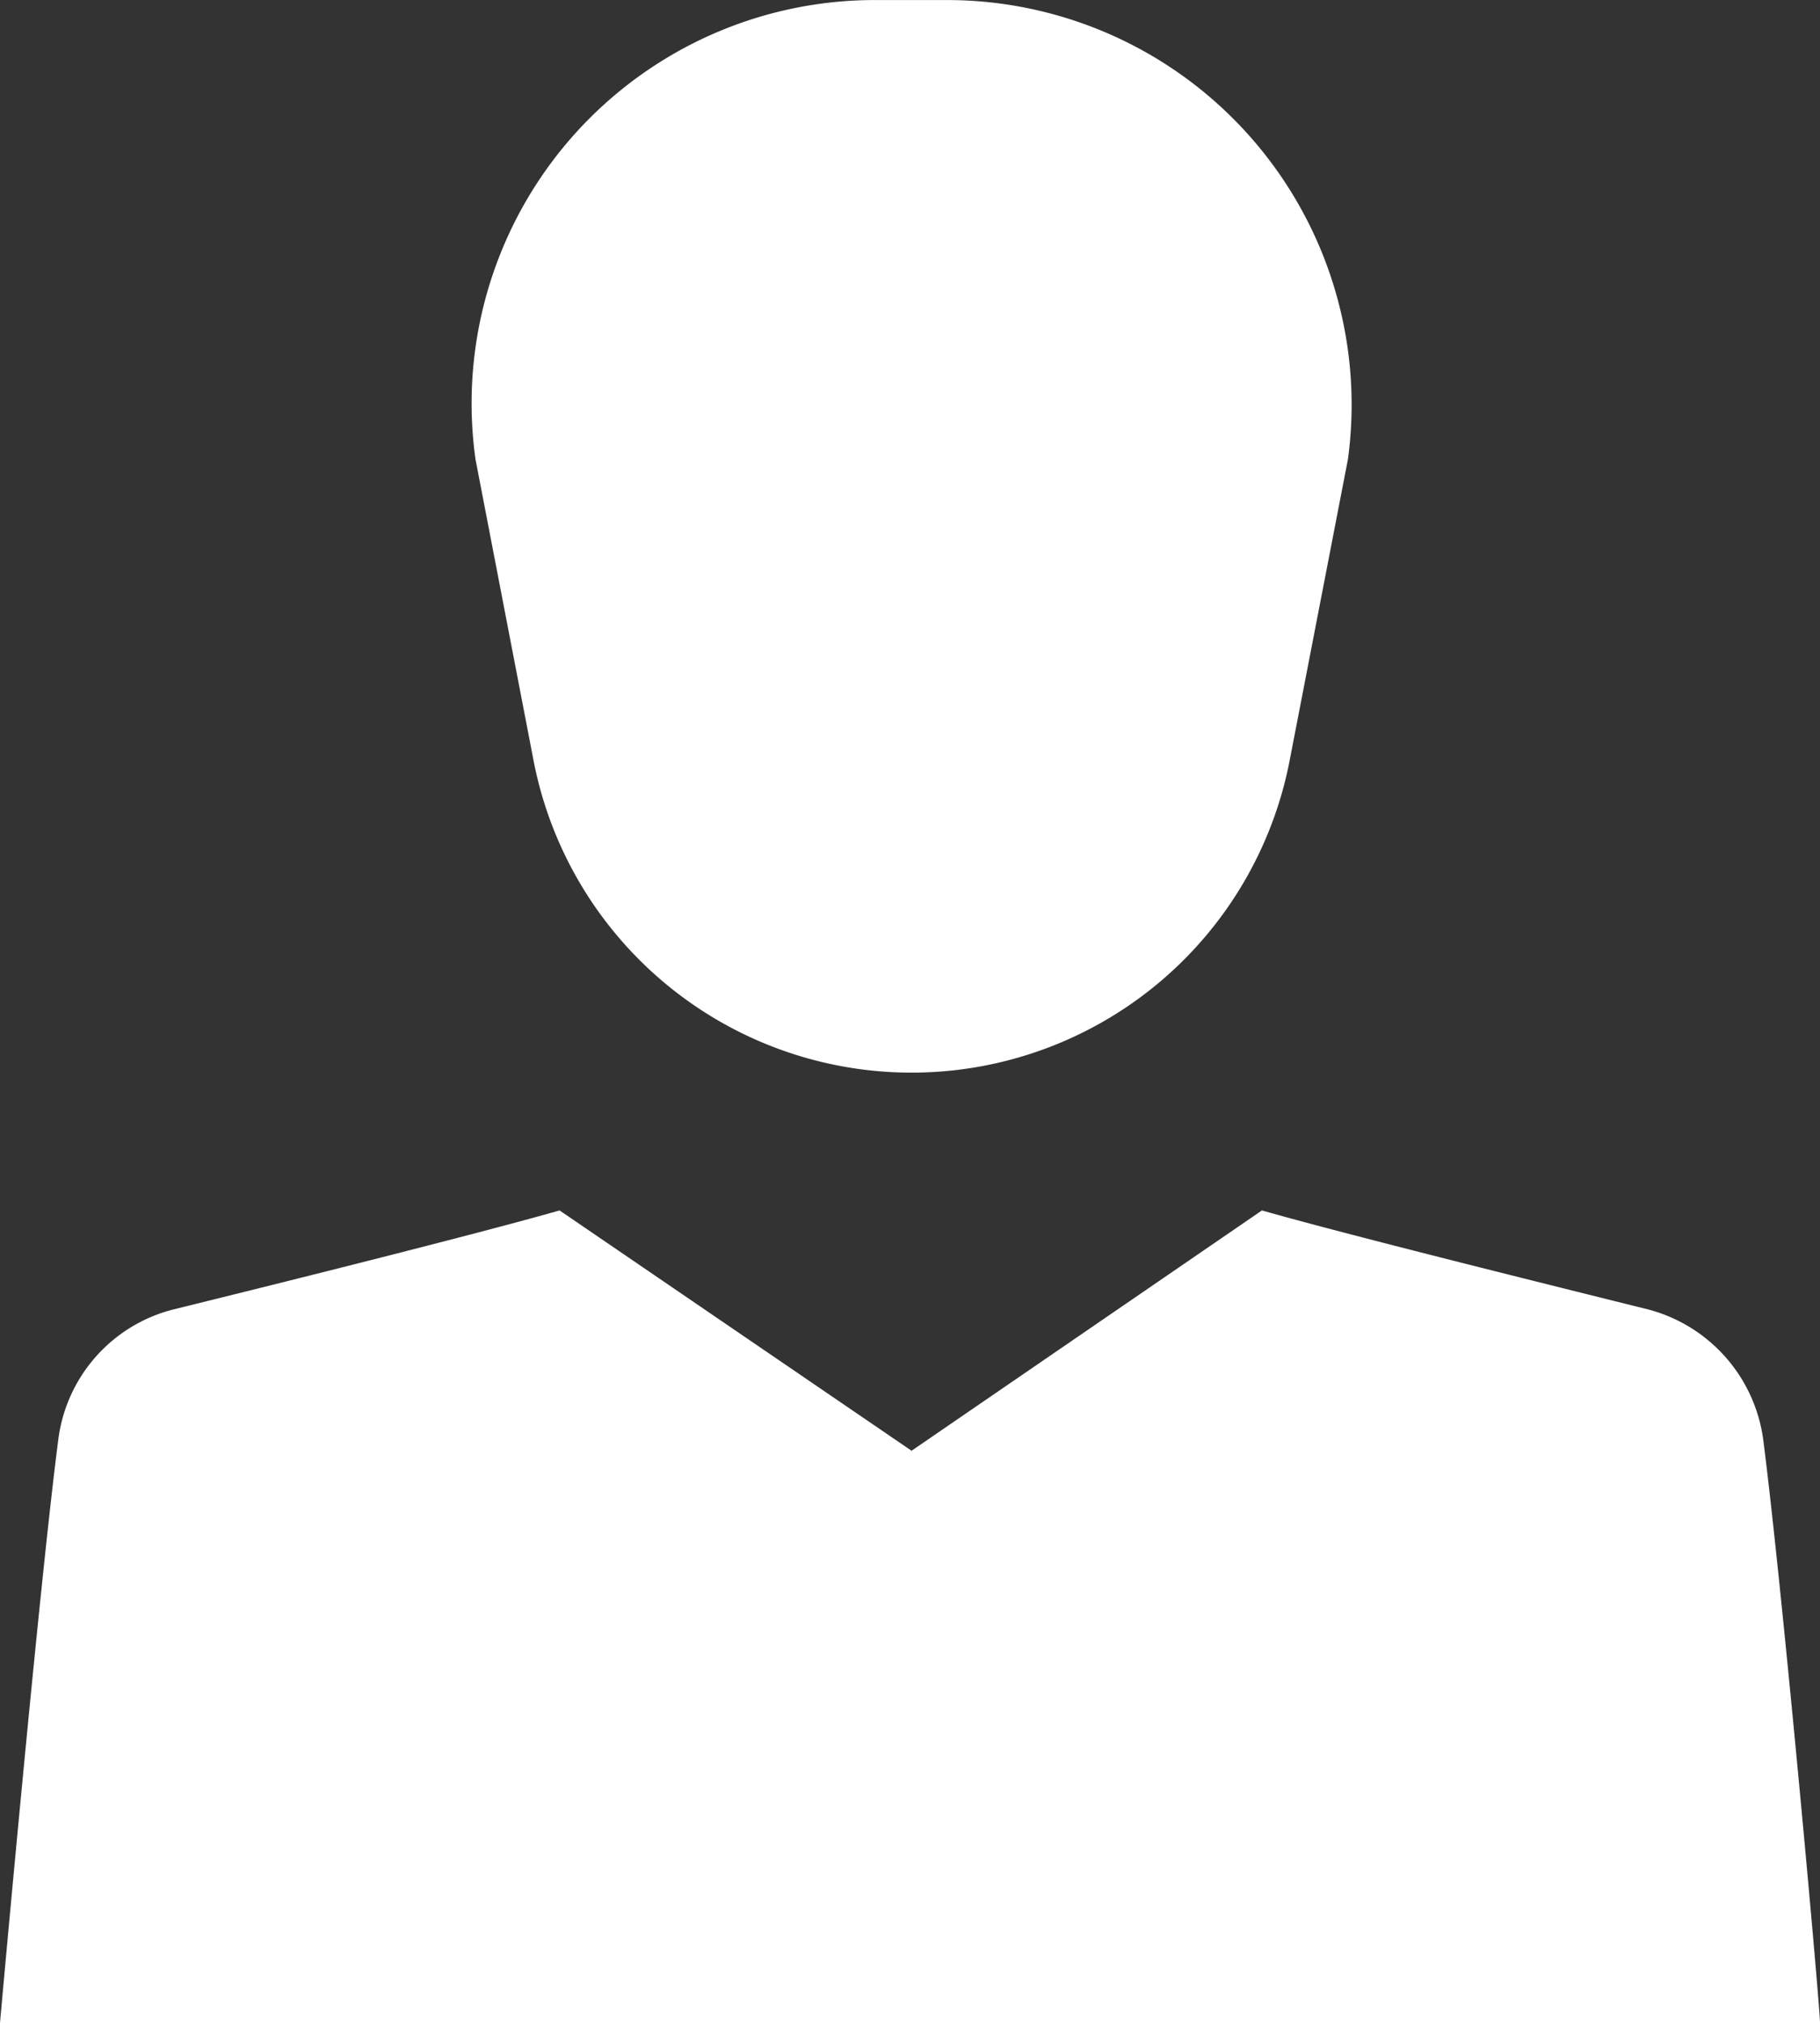 <svg xmlns="http://www.w3.org/2000/svg" width="37.12" height="41.255" viewBox="0 0 37.12 41.255">
  <rect x="0" y="0" width="37.12" height="41.255" fill="#333333" stroke="none"/>
  <g id="noun-account-2223082" transform="translate(-7.8 -1.699)">
    <g id="Group_16940" data-name="Group 16940" transform="translate(7.8 1.699)">
      <path id="Path_25331" data-name="Path 25331" d="M43.761,80.965a3.184,3.184,0,0,0-2.349-2.647c-2.415-.6-6.253-1.555-7.874-2.018l-7.146,4.9-7.179-4.9c-1.621.463-5.459,1.423-7.874,2.018a3.144,3.144,0,0,0-2.349,2.647c-.4,3.077-1.191,11.91-1.191,11.91H44.919C44.952,92.875,44.158,84.041,43.761,80.965Z" transform="translate(-7.8 -51.62)" fill="#fff"/>
      <path id="Path_25332" data-name="Path 25332" d="M38.127,17.216a7.853,7.853,0,0,0,15.417,0l1.191-6.153A8.252,8.252,0,0,0,46.564,1.7H45.141a8.224,8.224,0,0,0-8.2,9.363Z" transform="translate(-27.243 -1.699)" fill="#fff"/>
    </g>
  </g>
</svg>
